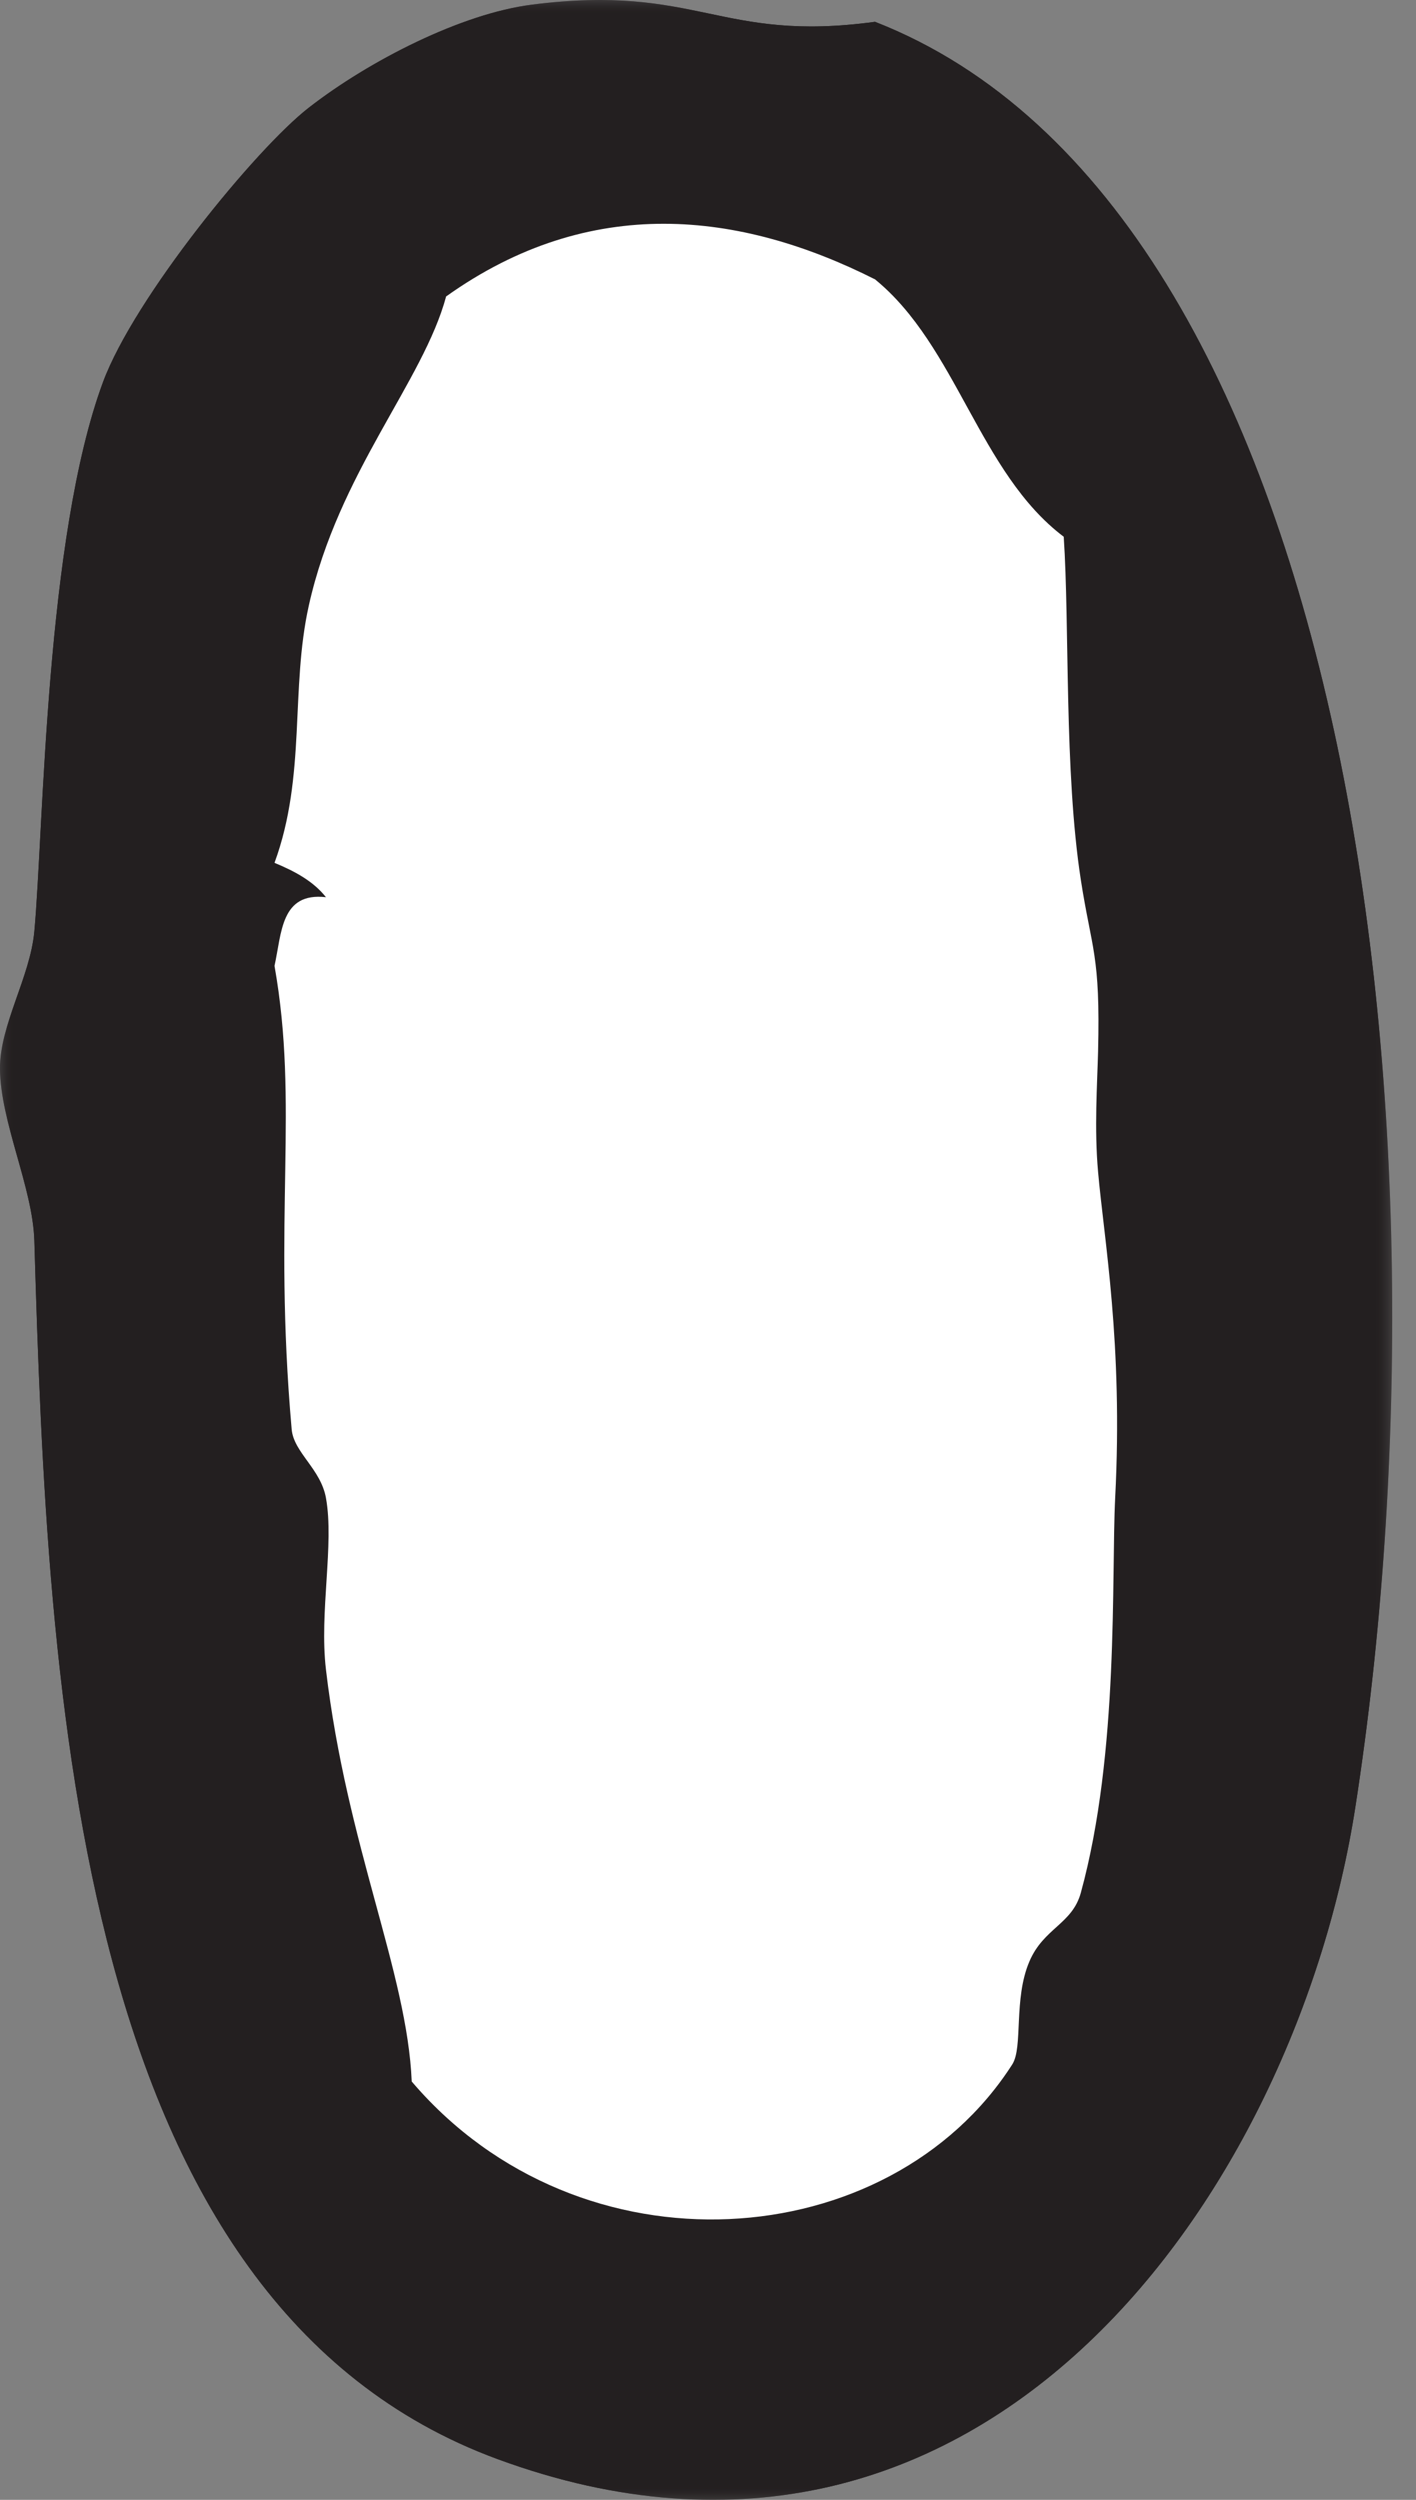 <svg height="90" viewBox="0 0 51 90" width="51" xmlns="http://www.w3.org/2000/svg" xmlns:xlink="http://www.w3.org/1999/xlink"><rect x="0" y="0" width="51" height="90" fill="#808080" stroke="none"/><mask id="a" fill="#fff"><path d="m0 0h50.143v90h-50.143z" fill="#fff" fill-rule="evenodd"/></mask><mask id="b" fill="#fff"><path d="m0 0h50.143v90h-50.143z" fill="#fff" fill-rule="evenodd"/></mask><g fill="none" fill-rule="evenodd"><g fill="#fff" transform="translate(10.772 3.876)"><path d="m5.913 0c.528 1.737 3.581.951 3.088 3.709-1.093.14-3.093-.623-2.472 1.235.265-2.368-.902-2.523-.616-4.944"/><path d="m5.295 2.472c-1.498 2.126-3.616 1.237-4.328 3.089-3.398-1.47 3.163-4.263 4.328-3.089"/><path d="m29.392 6.18c-1.874 2.283-2.082-1.879 0 0"/><path d="m24.449 6.18c1.109-.081 1.305.754 2.472.616.198 1.091-3.46 1.104-2.472-.616"/></g><path d="m6.18 28.592h1.235v-1.235h-1.235z" fill="#fff"/><path d="m44.492 27.976c.603-2.049 1.219.689 1.853.616-3.008 1.33-.517 3.853-1.237 5.561-1.564-.698-1.793-2.737-1.853-4.942 1.267.709 2.947-.972 1.237-1.235" fill="#fff"/><path d="m2.472 33.535c1.317-.286 1.177.884 1.237 1.856-.5-.119-.616-.621-1.237-.619z" fill="#fff"/><path d="m42.636 48.983c.672.153.419 1.23 1.237 1.237-.267 1.71-1.944.033-1.237-1.237" fill="#fff"/><path d="m6.18 51.458c-.272.76-.792 1.267-1.856 1.235-.29-1.318.882-1.177 1.856-1.235" fill="#fff"/><path d="m4.943 53.929c1.381.447.3 3.522-1.235 3.087-.895-2.335 1.698-1.184 1.235-3.087" fill="#fff"/><path d="m9.886 63.816c1.319-.29 1.177.882 1.237 1.853-.5-.118-.616-.622-1.237-.618z" fill="#fff"/><path d="m43.255 69.377c-.925.719-1.511 1.782-3.09 1.853.565-1.083 1.15-2.148 3.09-1.853" fill="#fff"/><path d="m42.02 73.702c-.974.47-.924 1.958-2.472 1.853.539-.902.492-2.394 2.472-1.853" fill="#fff"/><path d="m19.157.167c-2.531.325-5.849 2.013-8.033 3.709-1.909 1.48-6.288 6.842-7.416 9.886-2.075 5.611-2.134 16.075-2.47 19.774-.151 1.649-1.251 3.372-1.239 4.945.016 1.915 1.181 4.272 1.239 6.177.477 16.369 1.47 38.283 16.682 43.874 17.616 6.476 28.772-9.763 30.897-23.481 3.786-24.447-.093-57.542-17.302-64.266-5.605.765-6.384-1.383-12.358-.618" fill="#231f20" mask="url(#a)"/><path d="m22.863 3.876c2.293 1.191 4.272-.33 6.181-1.237.112.528-.243.583-.619.618.596 1.258 2.373 1.335 4.324 1.238.247 1.481-2.812-.345-1.853 1.853-2.25-3.423-5.984.94-8.033-2.472" fill="#fff"/><path d="m9.268 13.762c-.593-.521-.64-3.186-1.235-3.707 1.858-1.818 2.082 3.242 4.324 3.089.301 1.553-2.833-1.489-3.089.618" fill="#fff"/><path d="m6.18 15.615c.417-1.227 2.051.61 2.472-.616 1.863 1.267-1.17 3.595 1.235 4.324.053-.094-4.837 3.113-1.854 3.709-.262 1.183-.223 2.658-1.853 2.472.463-2.859-.697-2.524-2.472-1.856.009-1.226 1.684-.784 1.235-2.471 2.454 1.461 2.539-1.046 3.09-3.09-1.873-.854.154-1.751-1.853-2.472" fill="#fff"/><path d="m38.311 17.471c1.358-2.497 3.053 3.03 3.709 1.235.6.018.477.756.616 1.237-.525-.114-.581.24-.616.617-.969-1.299-3.02-1.512-3.709-3.089" fill="#fff"/><path d="m6.18 38.481c.077 1.528-.756 1.049-.62 0 1.015-1.43 4.148.208.62 0" fill="#fff"/><path d="m43.255 38.481c.34 1.368-1.179.877-1.235 1.853-1.105.184-.04-2.399 1.235-1.853" fill="#fff"/><path d="m6.18 45.277c1.173.179-.837 3.646-1.856 1.853-.188-1.425 1.786-.686 1.856-1.853" fill="#fff"/><path d="m45.108 56.401c-3.437-2.042 4.504 1.951.618 1.235-.839-.154-.114-.939-.618-1.235" fill="#fff"/><path d="m42.636 65.668c.179 1.09-2.909 1.914-1.235 2.472-.007 1.453-1.686-.226-1.237-1.235 2.002.762.474-2.002 2.472-1.237" fill="#fff"/><g fill="#231f20"><path d="m31.515.785c17.209 6.723 21.087 39.817 17.302 64.265-2.125 13.719-13.281 29.956-30.897 23.483-15.212-5.594-16.205-27.506-16.684-43.874-.058-1.906-1.221-4.265-1.237-6.178-.012-1.575 1.086-3.296 1.237-4.947.339-3.698.395-14.163 2.472-19.772 1.126-3.045 5.507-8.405 7.415-9.886 2.185-1.698 5.502-3.386 8.034-3.709 5.974-.764 6.753 1.383 12.358.618" mask="url(#b)" transform="translate(0 0)"/><path d="m30.896 6.347c-.959-2.198 2.1-.372 1.853-1.853-1.951.099-3.728.02-4.325-1.236.377-.036.732-.092.619-.62-1.908.907-3.887 2.43-6.18 1.237 2.049 3.412 5.783-.951 8.033 2.472"/><path d="m17.301 8.819c-.621-1.858 1.377-1.093 2.472-1.235.493-2.758-2.559-1.971-3.088-3.709-.285 2.423.881 2.575.616 4.944"/><path d="m11.739 9.437c.712-1.853 2.828-.963 4.328-3.089-1.165-1.176-7.728 1.619-4.328 3.089"/><path d="m9.886 34.772c.888 5.016-.06 8.974.619 16.686.072.834 1.046 1.423 1.234 2.47.305 1.669-.244 4.109 0 6.179.749 6.353 2.924 10.897 3.091 14.83 6.072 7.125 17.202 6.288 21.628-.616.395-.619.037-2.356.619-3.709.513-1.201 1.54-1.338 1.853-2.471 1.384-5.057 1.091-11.388 1.233-14.213.288-5.563-.398-9.293-.616-11.742-.137-1.543-.03-3.158 0-4.324.09-3.504-.231-3.674-.617-6.181-.607-3.904-.405-9.177-.62-12.358-3.052-2.301-3.847-6.863-6.796-9.267-4.87-2.454-10.256-3.086-15.447.616-.823 3.061-3.883 6.351-4.944 11.123-.674 3.018-.086 6.128-1.237 9.269.731.301 1.4.661 1.853 1.236-1.628-.188-1.592 1.29-1.853 2.472"/><path d="m12.358 13.144c-2.242.153-2.467-4.905-4.325-3.088.593.521.64 3.186 1.235 3.706.257-2.107 3.39.936 3.09-.618"/><path d="m40.164 10.056c-2.082-1.879-1.874 2.283 0 0"/><path d="m37.693 10.672c-1.167.139-1.363-.697-2.472-.616-.988 1.72 2.67 1.707 2.472.616"/><path d="m8.033 18.087c-.551 2.043-.637 4.551-3.09 3.089.449 1.688-1.228 1.246-1.235 2.472 1.776-.668 2.933-1.003 2.472 1.856 1.628.187 1.591-1.289 1.853-2.472-2.982-.596 1.905-3.803 1.853-3.708-2.404-.728.629-3.058-1.234-4.325-.421 1.226-2.054-.61-2.472.616 2.005.722-.021 1.618 1.853 2.472"/><path d="m42.02 20.561c.035-.377.091-.731.616-.62-.138-.478-.014-1.219-.616-1.236-.656 1.796-2.351-3.732-3.708-1.233.689 1.575 2.74 1.789 3.708 3.089"/><path d="m6.18 28.592h1.235v-1.235h-1.235z"/></g><g transform="translate(2.472 8.056)"><g fill="#231f20"><path d="m40.783 21.155c.06 2.205.29 4.244 1.853 4.944.722-1.711-1.77-4.232 1.236-5.562-.633.072-1.249-2.666-1.852-.617 1.71.265.03 1.943-1.237 1.235"/><path d="m0 26.716c.621-.001.737.5 1.237.62-.06-.973.08-2.144-1.237-1.857z"/><path d="m3.09 30.425c-.139 1.049.696 1.528.619 0 3.527.208.393-1.43-.619 0"/><path d="m39.548 32.278c.056-.976 1.574-.486 1.235-1.853-1.275-.545-2.342 2.037-1.235 1.853"/><path d="m1.853 39.074c1.018 1.793 3.03-1.673 1.856-1.853-.07 1.167-2.043.427-1.856 1.853"/><path d="m41.401 42.164c-.817-.007-.567-1.084-1.237-1.237-.707 1.271.97 2.948 1.237 1.237"/><path d="m1.853 44.636c1.063.033 1.584-.475 1.856-1.235-.973.058-2.145-.082-1.856 1.235"/><path d="m1.237 48.961c1.533.435 2.614-2.64 1.235-3.087.461 1.903-2.13.752-1.235 3.087"/><path d="m43.254 49.579c3.884.716-4.056-3.275-.618-1.235.502.297-.222 1.083.618 1.235"/><path d="m7.415 56.995c.621-.002.737.5 1.237.619-.06-.972.082-2.142-1.237-1.854z"/><path d="m37.692 58.85c-.451 1.009 1.23 2.688 1.237 1.235-1.674-.56 1.414-1.384 1.235-2.472-2-.765-.47 1.998-2.472 1.237"/><path d="m37.692 63.175c1.579-.07 2.165-1.133 3.09-1.853-1.941-.294-2.523.769-3.09 1.853"/><path d="m37.077 67.499c1.545.105 1.498-1.382 2.472-1.853-1.983-.54-1.933.95-2.472 1.853"/></g><path d="m9.268 24.245c-.453-.575-1.121-.935-1.853-1.237 1.151-3.14.563-6.251 1.237-9.268 1.062-4.772 4.121-8.061 4.944-11.123 5.192-3.702 10.577-3.07 15.447-.616 2.95 2.404 3.745 6.963 6.797 9.267.214 3.181.012 8.455.617 12.358.388 2.507.707 2.675.62 6.181-.03 1.166-.139 2.78 0 4.324.215 2.449.903 6.179.616 11.742-.142 2.825.151 9.156-1.236 14.212-.31 1.134-1.338 1.269-1.852 2.473-.581 1.352-.223 3.089-.618 3.708-4.426 6.904-15.556 7.741-21.63.616-.164-3.933-2.34-8.477-3.089-14.83-.244-2.07.304-4.511 0-6.179-.187-1.047-1.161-1.637-1.235-2.472-.679-7.71.27-11.668-.618-16.684.262-1.182.223-2.659 1.853-2.472" fill="#fff"/></g></g></svg>
